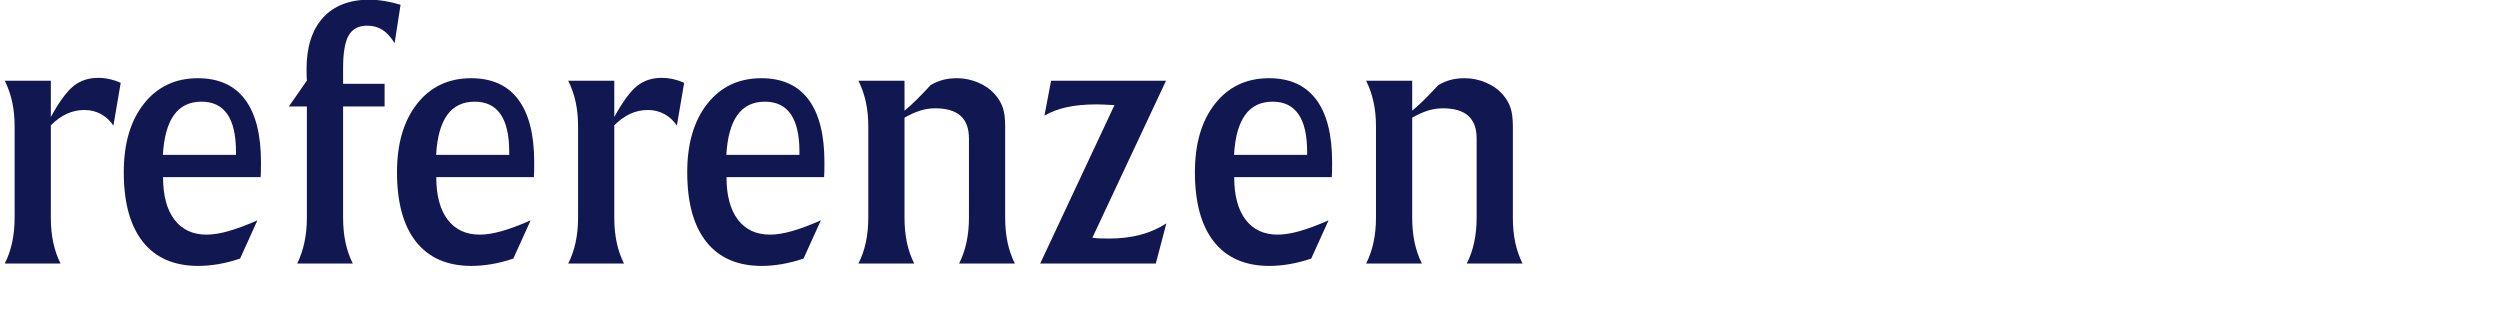 <?xml version="1.0" encoding="UTF-8" standalone="no"?>
<!DOCTYPE svg PUBLIC "-//W3C//DTD SVG 1.1//EN" "http://www.w3.org/Graphics/SVG/1.1/DTD/svg11.dtd">
<svg width="100%" height="100%" viewBox="0 0 919 119" version="1.1" xmlns="http://www.w3.org/2000/svg" xmlns:xlink="http://www.w3.org/1999/xlink" xml:space="preserve" xmlns:serif="http://www.serif.com/" style="fill-rule:evenodd;clip-rule:evenodd;stroke-linejoin:round;stroke-miterlimit:2;">
    <path d="M18.687,43C21.812,37.333 24.615,33.521 27.094,31.563C29.573,29.604 32.562,28.625 36.062,28.625C37.521,28.625 38.948,28.781 40.344,29.094C41.74,29.406 43.083,29.854 44.375,30.438L41.687,46.188C40.479,44.354 38.958,42.938 37.125,41.938C35.292,40.938 33.271,40.438 31.062,40.438C28.771,40.438 26.615,40.896 24.594,41.813C22.573,42.729 20.604,44.146 18.687,46.063L18.687,80C18.687,83.292 18.979,86.323 19.562,89.094C20.146,91.865 21.042,94.458 22.25,96.875L1.75,96.875C2.958,94.5 3.865,91.906 4.469,89.094C5.073,86.281 5.375,83.25 5.375,80L5.375,46.438C5.375,43.271 5.083,40.313 4.5,37.563C3.917,34.813 3,32.188 1.75,29.688L18.687,29.688L18.687,43Z" style="fill:rgb(16,23,81);fill-rule:nonzero;"/>
    <path d="M59.875,56.938L86.75,56.938L86.75,55.813C86.75,49.646 85.688,45.031 83.563,41.969C81.438,38.906 78.271,37.375 74.063,37.375C69.688,37.375 66.323,39 63.969,42.25C61.615,45.5 60.25,50.396 59.875,56.938ZM59.938,65.125C59.938,71.875 61.333,77.083 64.125,80.75C66.917,84.417 70.854,86.25 75.938,86.25C78.271,86.25 80.948,85.823 83.969,84.969C86.99,84.115 90.542,82.792 94.625,81L88.25,95.063C85.5,95.979 82.844,96.656 80.281,97.094C77.719,97.531 75.25,97.75 72.875,97.75C64,97.75 57.219,94.802 52.531,88.906C47.844,83.01 45.5,74.479 45.5,63.313C45.5,52.771 47.969,44.375 52.906,38.125C57.844,31.875 64.458,28.75 72.75,28.75C80.375,28.75 86.146,31.354 90.063,36.563C93.979,41.771 95.938,49.458 95.938,59.625C95.938,61.083 95.927,62.198 95.906,62.969C95.885,63.74 95.854,64.458 95.813,65.125L59.938,65.125Z" style="fill:rgb(16,23,81);fill-rule:nonzero;"/>
    <path d="M126.125,80C126.125,83.292 126.417,86.323 127,89.094C127.583,91.865 128.479,94.458 129.688,96.875L109.25,96.875C110.417,94.5 111.302,91.906 111.906,89.094C112.51,86.281 112.813,83.25 112.813,80L112.813,39.125L106.188,39.125L112.813,29.625C112.771,29.125 112.74,28.573 112.719,27.969C112.698,27.365 112.688,26.521 112.688,25.438C112.688,17.271 114.698,10.969 118.719,6.531C122.74,2.094 128.458,-0.125 135.875,-0.125C137.583,-0.125 139.375,0.031 141.25,0.344C143.125,0.656 145.125,1.125 147.25,1.75L145.063,15.875C143.688,13.625 142.198,11.99 140.594,10.969C138.99,9.948 137.104,9.438 134.938,9.438C131.813,9.438 129.563,10.625 128.188,13C126.813,15.375 126.125,19.354 126.125,24.938L126.125,30.813L141.375,30.813L141.375,39.125L126.125,39.125L126.125,80Z" style="fill:rgb(16,23,81);fill-rule:nonzero;"/>
    <path d="M160.313,56.938L187.188,56.938L187.188,55.813C187.188,49.646 186.125,45.031 184,41.969C181.875,38.906 178.708,37.375 174.5,37.375C170.125,37.375 166.76,39 164.406,42.25C162.052,45.5 160.688,50.396 160.313,56.938ZM160.375,65.125C160.375,71.875 161.771,77.083 164.563,80.75C167.354,84.417 171.292,86.25 176.375,86.25C178.708,86.25 181.385,85.823 184.406,84.969C187.427,84.115 190.979,82.792 195.063,81L188.688,95.063C185.938,95.979 183.281,96.656 180.719,97.094C178.156,97.531 175.688,97.75 173.313,97.75C164.438,97.75 157.656,94.802 152.969,88.906C148.281,83.01 145.938,74.479 145.938,63.313C145.938,52.771 148.406,44.375 153.344,38.125C158.281,31.875 164.896,28.75 173.188,28.75C180.813,28.75 186.583,31.354 190.5,36.563C194.417,41.771 196.375,49.458 196.375,59.625C196.375,61.083 196.365,62.198 196.344,62.969C196.323,63.74 196.292,64.458 196.25,65.125L160.375,65.125Z" style="fill:rgb(16,23,81);fill-rule:nonzero;"/>
    <path d="M225.813,43C228.938,37.333 231.74,33.521 234.219,31.563C236.698,29.604 239.688,28.625 243.188,28.625C244.646,28.625 246.073,28.781 247.469,29.094C248.865,29.406 250.208,29.854 251.5,30.438L248.813,46.188C247.604,44.354 246.083,42.938 244.25,41.938C242.417,40.938 240.396,40.438 238.188,40.438C235.896,40.438 233.74,40.896 231.719,41.813C229.698,42.729 227.729,44.146 225.813,46.063L225.813,80C225.813,83.292 226.104,86.323 226.688,89.094C227.271,91.865 228.167,94.458 229.375,96.875L208.875,96.875C210.083,94.5 210.99,91.906 211.594,89.094C212.198,86.281 212.5,83.25 212.5,80L212.5,46.438C212.5,43.271 212.208,40.313 211.625,37.563C211.042,34.813 210.125,32.188 208.875,29.688L225.813,29.688L225.813,43Z" style="fill:rgb(16,23,81);fill-rule:nonzero;"/>
    <path d="M267,56.938L293.875,56.938L293.875,55.813C293.875,49.646 292.813,45.031 290.688,41.969C288.563,38.906 285.396,37.375 281.188,37.375C276.813,37.375 273.448,39 271.094,42.25C268.74,45.5 267.375,50.396 267,56.938ZM267.063,65.125C267.063,71.875 268.458,77.083 271.25,80.75C274.042,84.417 277.979,86.25 283.063,86.25C285.396,86.25 288.073,85.823 291.094,84.969C294.115,84.115 297.667,82.792 301.75,81L295.375,95.063C292.625,95.979 289.969,96.656 287.406,97.094C284.844,97.531 282.375,97.75 280,97.75C271.125,97.75 264.344,94.802 259.656,88.906C254.969,83.01 252.625,74.479 252.625,63.313C252.625,52.771 255.094,44.375 260.031,38.125C264.969,31.875 271.583,28.75 279.875,28.75C287.5,28.75 293.271,31.354 297.188,36.563C301.104,41.771 303.063,49.458 303.063,59.625C303.063,61.083 303.052,62.198 303.031,62.969C303.01,63.74 302.979,64.458 302.938,65.125L267.063,65.125Z" style="fill:rgb(16,23,81);fill-rule:nonzero;"/>
    <path d="M332.5,43.25L332.5,80C332.5,83.292 332.792,86.323 333.375,89.094C333.958,91.865 334.854,94.458 336.063,96.875L315.563,96.875C316.771,94.5 317.677,91.906 318.281,89.094C318.885,86.281 319.188,83.25 319.188,80L319.188,46.438C319.188,43.229 318.885,40.24 318.281,37.469C317.677,34.698 316.771,32.104 315.563,29.688L332.5,29.688L332.5,40.688C333.833,39.604 335.271,38.302 336.813,36.781C338.354,35.26 340.104,33.438 342.063,31.313C343.521,30.438 345.031,29.792 346.594,29.375C348.156,28.958 349.896,28.75 351.813,28.75C354.479,28.75 357.063,29.281 359.563,30.344C362.063,31.406 364.083,32.813 365.625,34.563C367,36.104 367.99,37.74 368.594,39.469C369.198,41.198 369.5,43.479 369.5,46.313L369.5,80C369.5,83.292 369.792,86.323 370.375,89.094C370.958,91.865 371.854,94.458 373.063,96.875L352.563,96.875C353.771,94.5 354.677,91.906 355.281,89.094C355.885,86.281 356.188,83.25 356.188,80L356.188,50.938C356.188,47.188 355.156,44.396 353.094,42.563C351.031,40.729 347.917,39.813 343.75,39.813C341.917,39.813 340.094,40.094 338.281,40.656C336.469,41.219 334.542,42.083 332.5,43.25Z" style="fill:rgb(16,23,81);fill-rule:nonzero;"/>
    <path d="M382.375,96.875L409.688,38.625L409.313,38.625C406.479,38.458 404.417,38.375 403.125,38.375C398.958,38.375 395.333,38.708 392.25,39.375C389.167,40.042 386.396,41.083 383.938,42.5L386.375,29.688L428.625,29.688L401.563,87.375C402.354,87.5 403.177,87.583 404.031,87.625C404.885,87.667 406.125,87.688 407.75,87.688C411.917,87.688 415.729,87.229 419.188,86.313C422.646,85.396 425.833,84 428.75,82.125L424.875,96.875L382.375,96.875Z" style="fill:rgb(16,23,81);fill-rule:nonzero;"/>
    <path d="M453.625,56.938L480.5,56.938L480.5,55.813C480.5,49.646 479.437,45.031 477.312,41.969C475.187,38.906 472.021,37.375 467.812,37.375C463.437,37.375 460.073,39 457.719,42.25C455.365,45.5 454,50.396 453.625,56.938ZM453.687,65.125C453.687,71.875 455.083,77.083 457.875,80.75C460.667,84.417 464.604,86.25 469.687,86.25C472.021,86.25 474.698,85.823 477.719,84.969C480.74,84.115 484.292,82.792 488.375,81L482,95.063C479.25,95.979 476.594,96.656 474.031,97.094C471.469,97.531 469,97.75 466.625,97.75C457.75,97.75 450.969,94.802 446.281,88.906C441.594,83.01 439.25,74.479 439.25,63.313C439.25,52.771 441.719,44.375 446.656,38.125C451.594,31.875 458.208,28.75 466.5,28.75C474.125,28.75 479.896,31.354 483.812,36.563C487.729,41.771 489.687,49.458 489.687,59.625C489.687,61.083 489.677,62.198 489.656,62.969C489.635,63.74 489.604,64.458 489.562,65.125L453.687,65.125Z" style="fill:rgb(16,23,81);fill-rule:nonzero;"/>
    <path d="M519.125,43.25L519.125,80C519.125,83.292 519.417,86.323 520,89.094C520.583,91.865 521.479,94.458 522.687,96.875L502.187,96.875C503.396,94.5 504.302,91.906 504.906,89.094C505.51,86.281 505.812,83.25 505.812,80L505.812,46.438C505.812,43.229 505.51,40.24 504.906,37.469C504.302,34.698 503.396,32.104 502.187,29.688L519.125,29.688L519.125,40.688C520.458,39.604 521.896,38.302 523.437,36.781C524.979,35.26 526.729,33.438 528.687,31.313C530.146,30.438 531.656,29.792 533.219,29.375C534.781,28.958 536.521,28.75 538.437,28.75C541.104,28.75 543.687,29.281 546.187,30.344C548.687,31.406 550.708,32.813 552.25,34.563C553.625,36.104 554.615,37.74 555.219,39.469C555.823,41.198 556.125,43.479 556.125,46.313L556.125,80C556.125,83.292 556.417,86.323 557,89.094C557.583,91.865 558.479,94.458 559.687,96.875L539.187,96.875C540.396,94.5 541.302,91.906 541.906,89.094C542.51,86.281 542.812,83.25 542.812,80L542.812,50.938C542.812,47.188 541.781,44.396 539.719,42.563C537.656,40.729 534.542,39.813 530.375,39.813C528.542,39.813 526.719,40.094 524.906,40.656C523.094,41.219 521.167,42.083 519.125,43.25Z" style="fill:rgb(16,23,81);fill-rule:nonzero;"/>
</svg>
